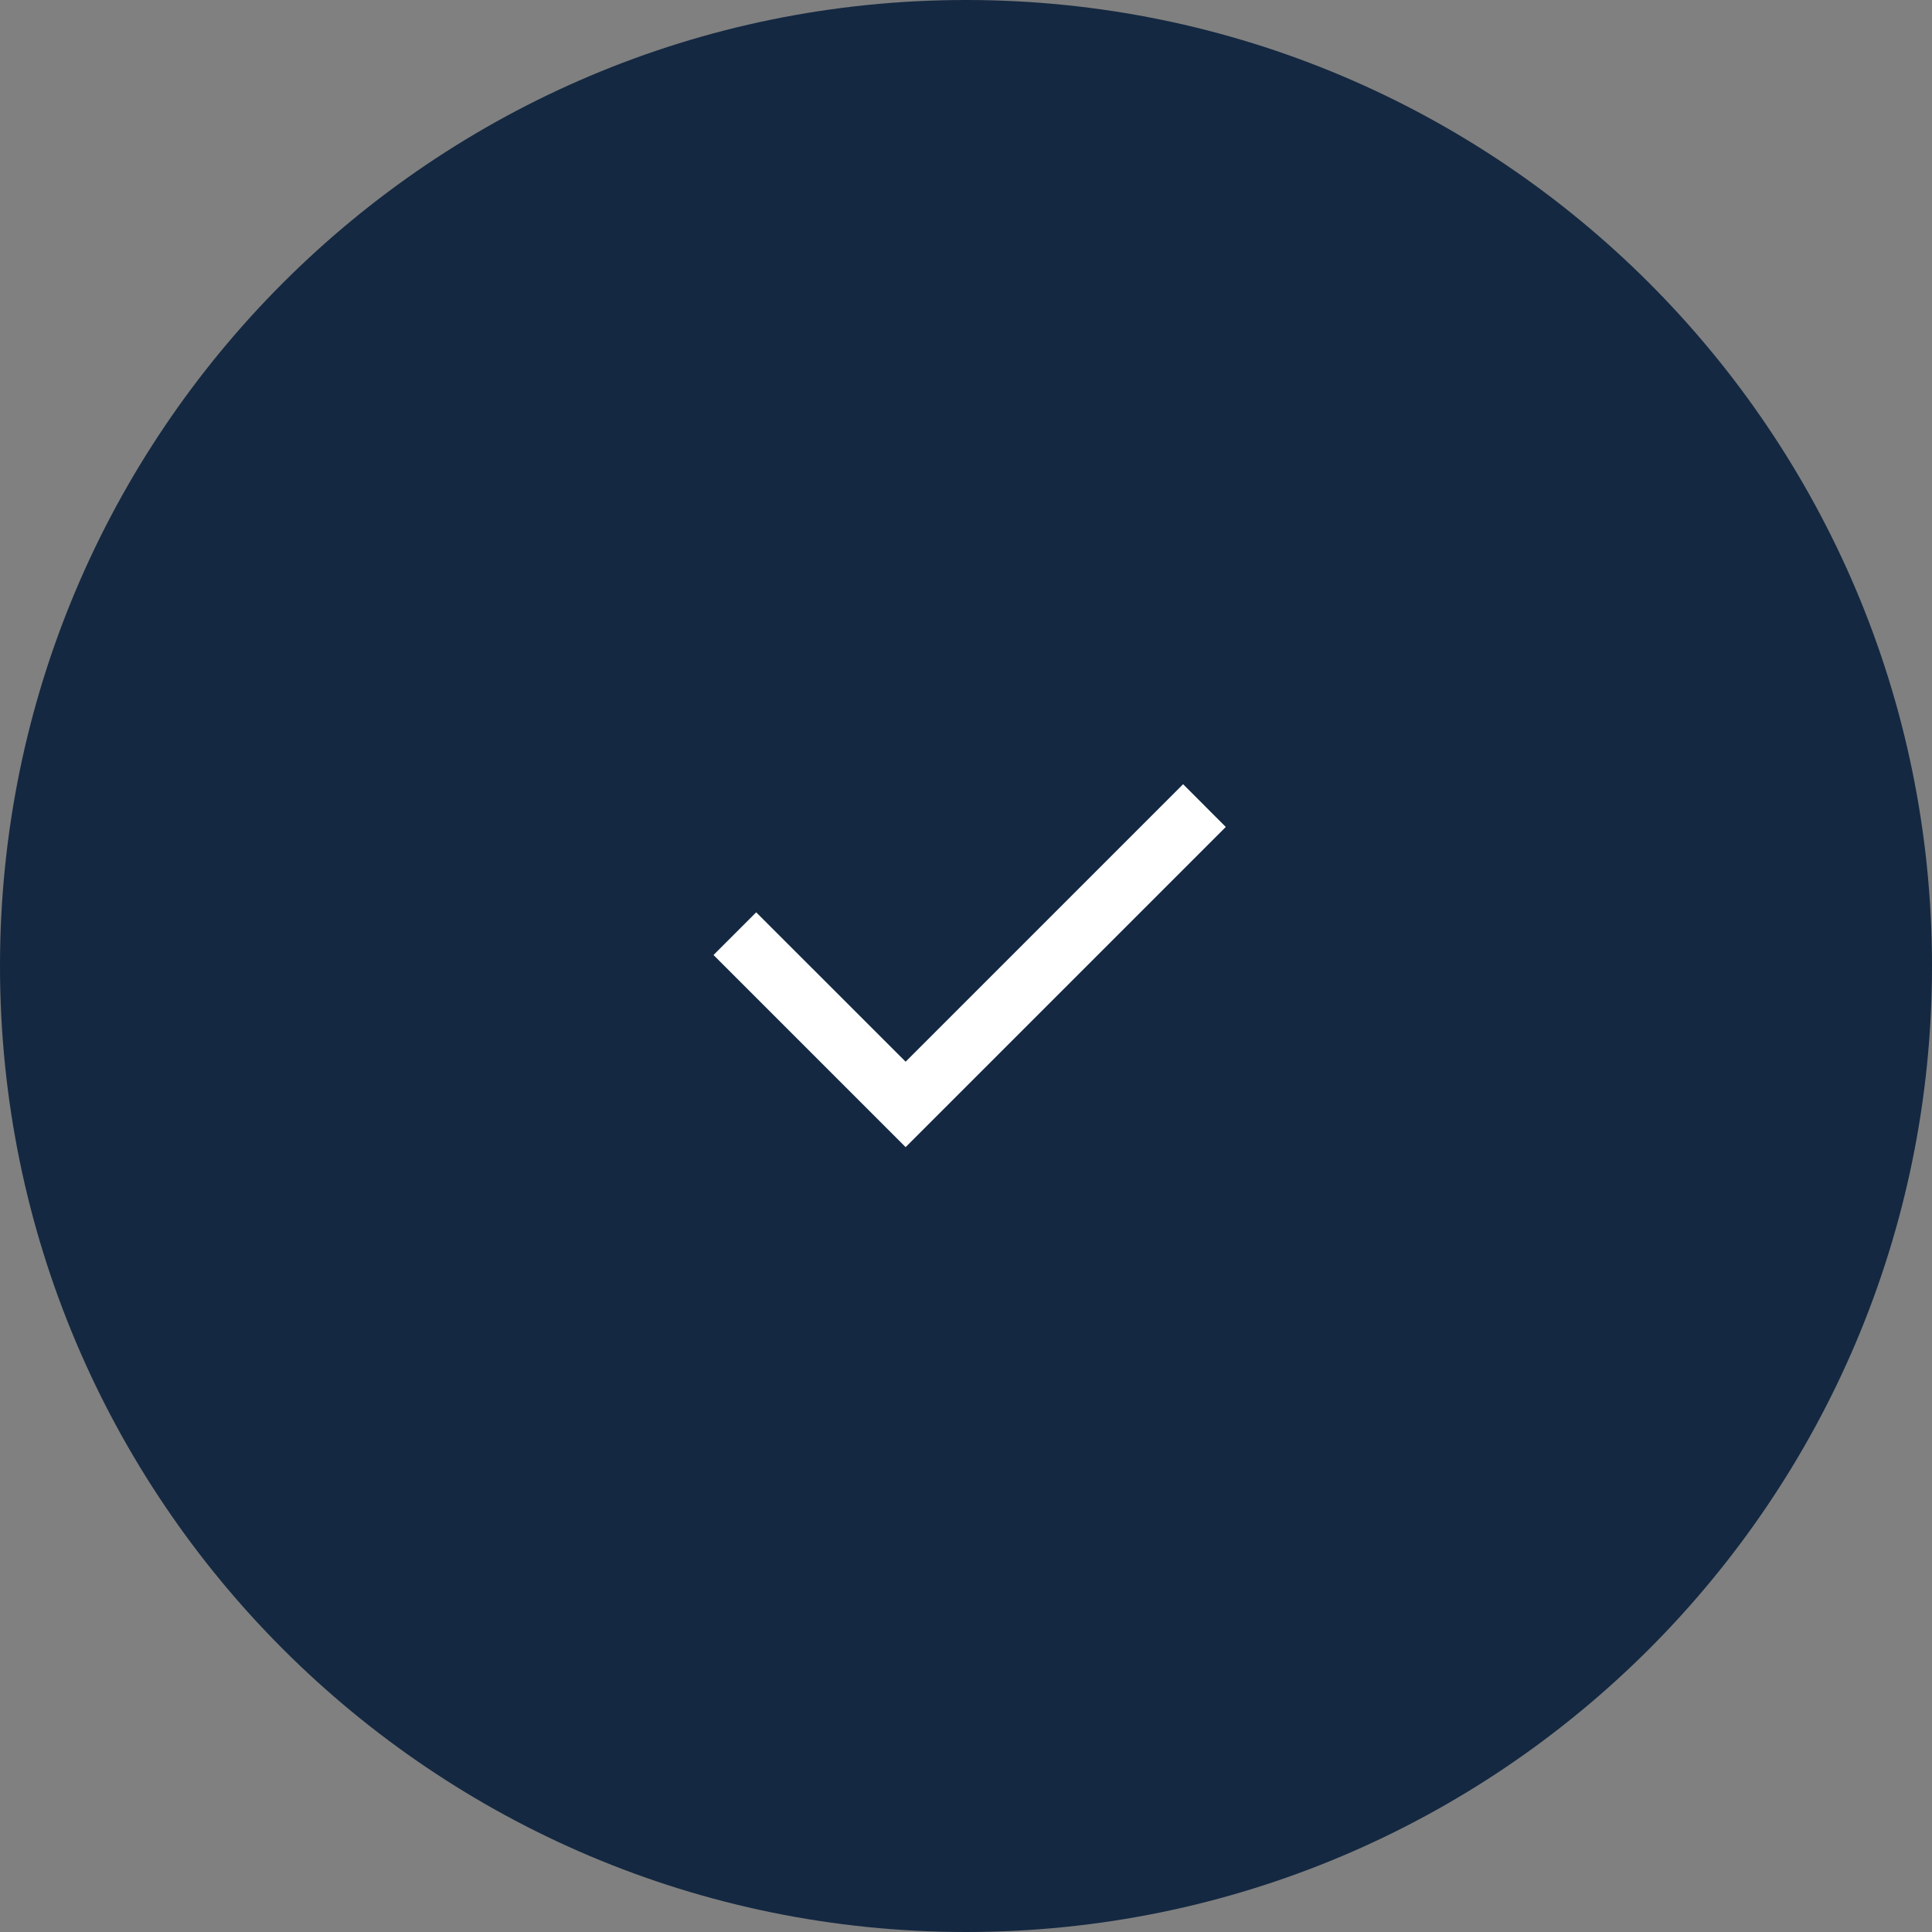 <svg width="32" height="32" viewBox="0 0 32 32" fill="none" xmlns="http://www.w3.org/2000/svg">
<rect x="0" y="0" width="32" height="32" fill="#808080" stroke="none"/>
<path d="M0 16C0 7.163 7.163 0 16 0C24.837 0 32 7.163 32 16C32 24.837 24.837 32 16 32C7.163 32 0 24.837 0 16Z" fill="#142841"/>
<path d="M15 17.585L19.596 12.989L20.303 13.697L15 19L11.818 15.818L12.525 15.111L15 17.585Z" fill="white"/>
</svg>
